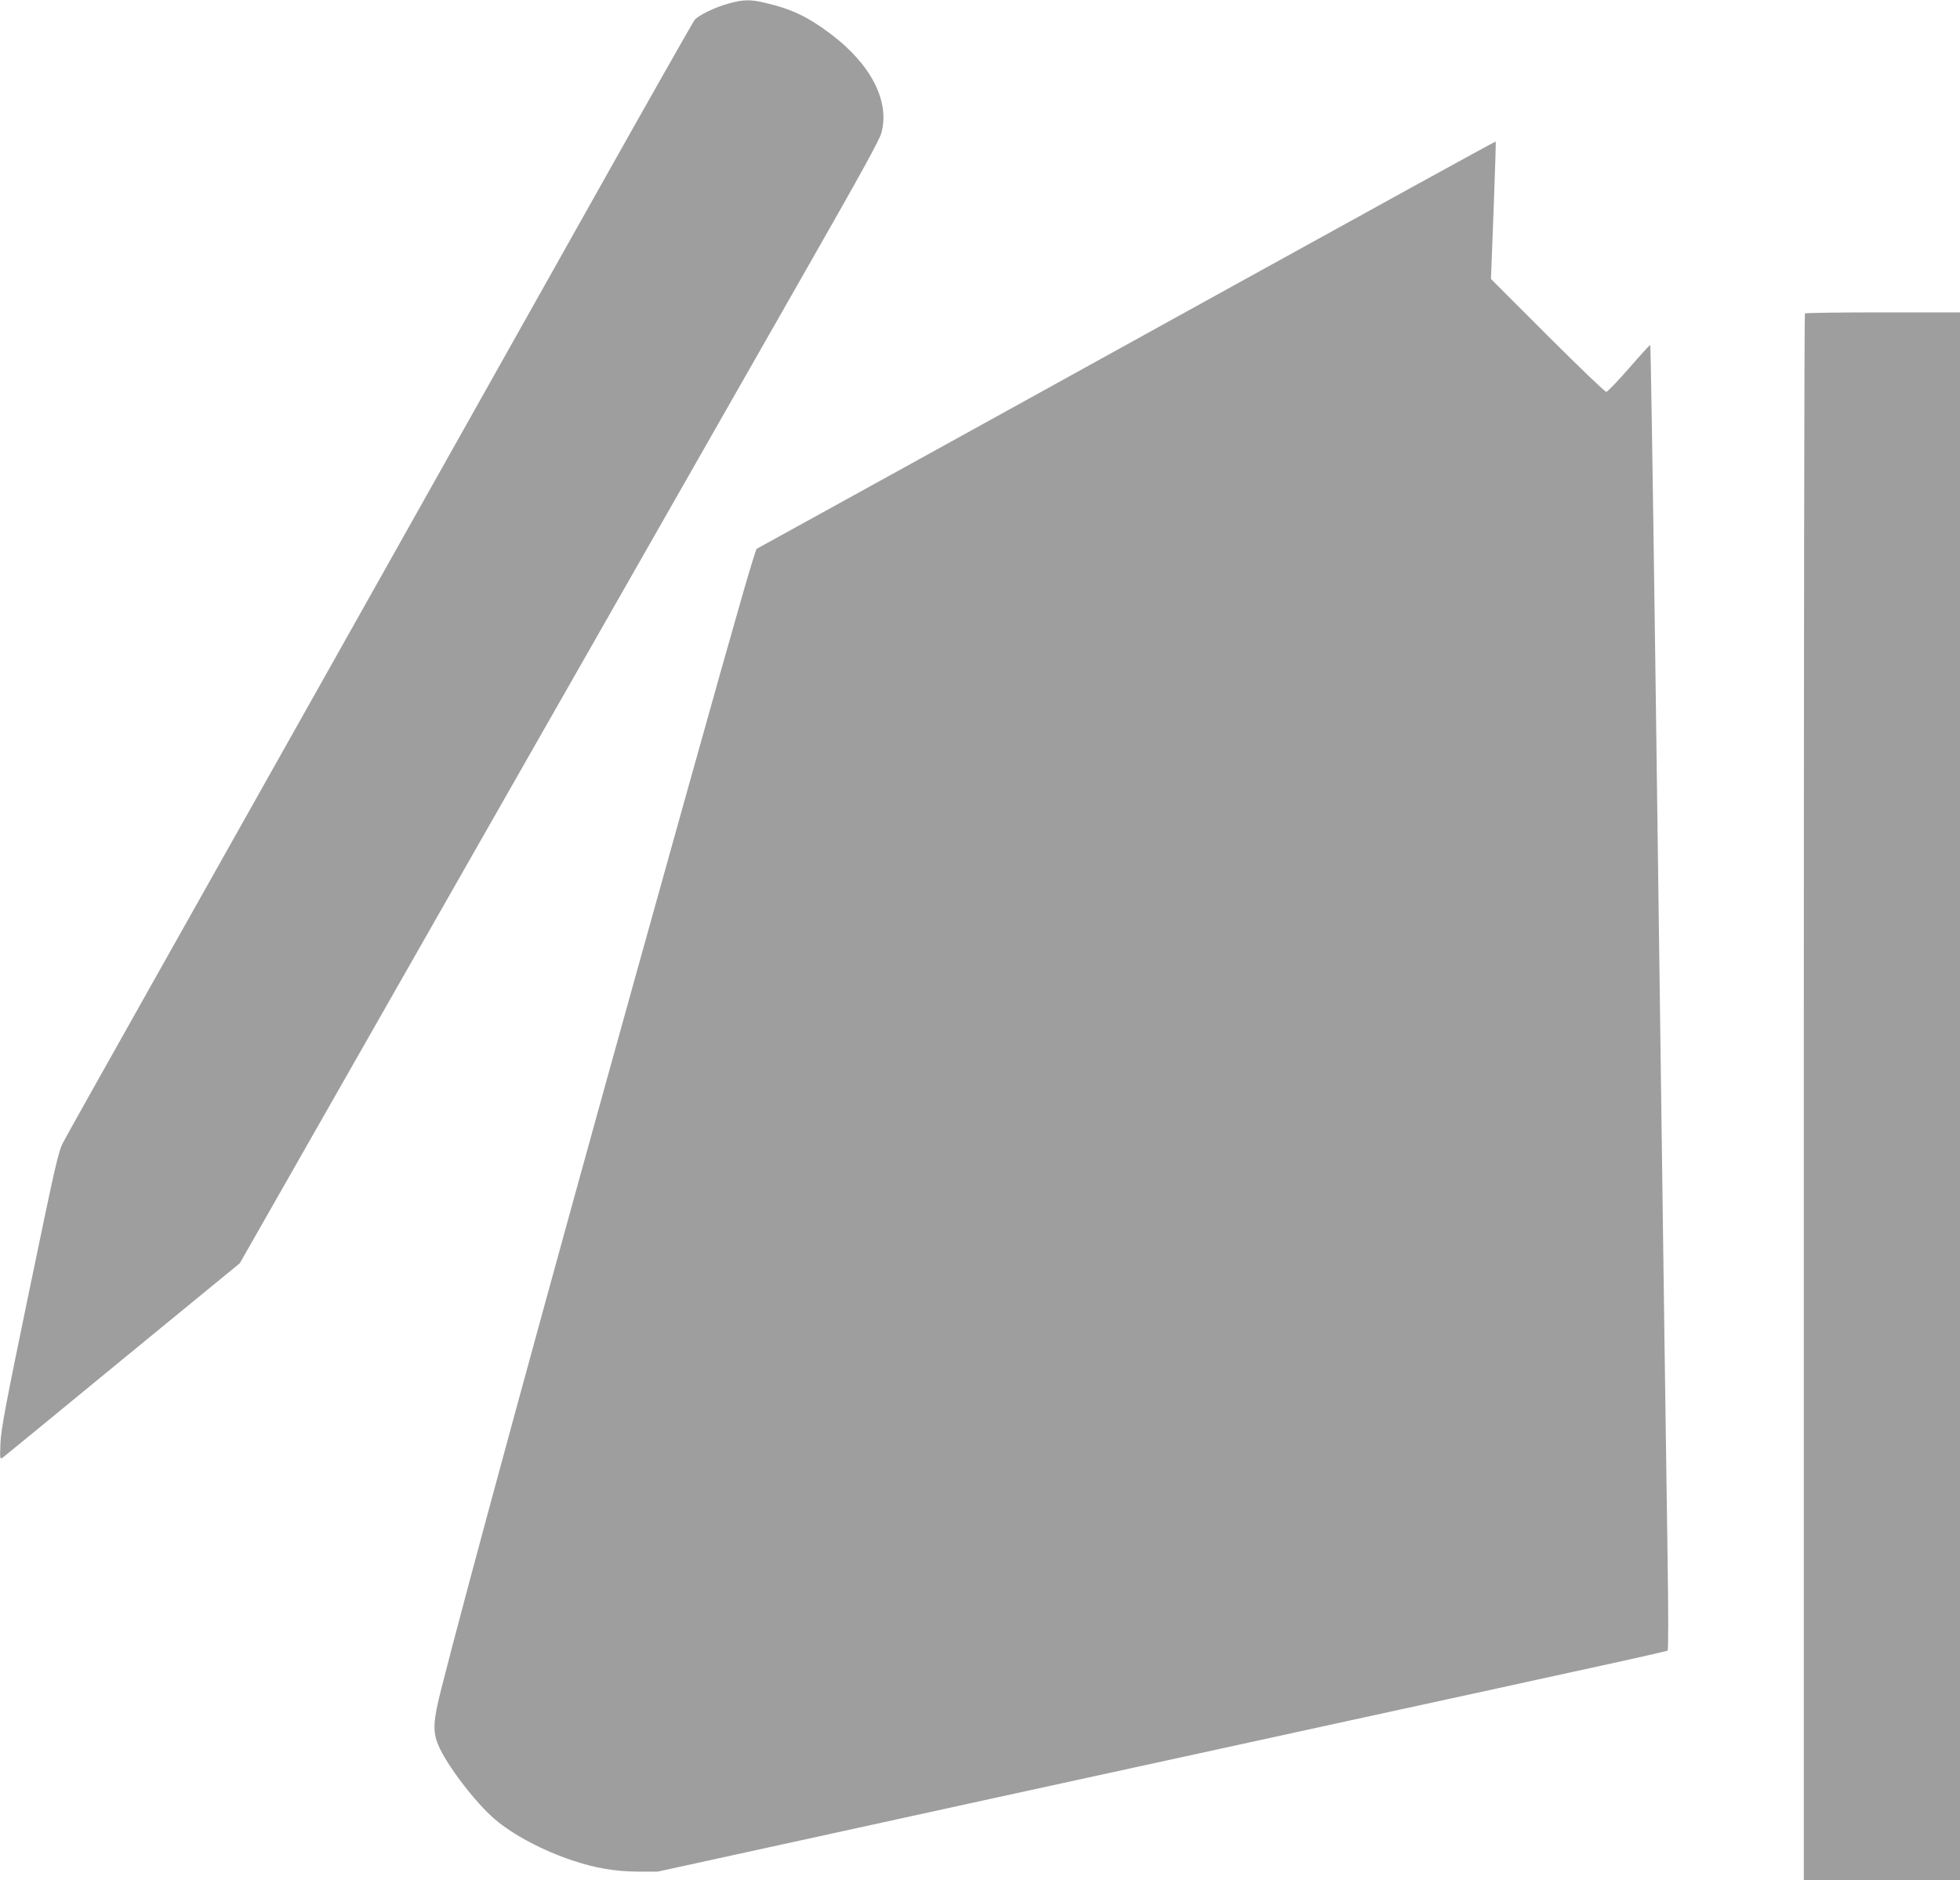 <?xml version="1.0" standalone="no"?>
<!DOCTYPE svg PUBLIC "-//W3C//DTD SVG 20010904//EN"
 "http://www.w3.org/TR/2001/REC-SVG-20010904/DTD/svg10.dtd">
<svg version="1.0" xmlns="http://www.w3.org/2000/svg"
 width="1280pt" height="1228pt" viewBox="0 0 1280 1228"
 preserveAspectRatio="xMidYMid meet">
<g transform="translate(0,1228) scale(0.1,-0.1)"
fill="#9e9e9e" stroke="none">
<path d="M4755 12256 c-82 -22 -192 -75 -218 -105 -8 -9 -311 -542 -672 -1186
-967 -1721 -2262 -4026 -2878 -5120 -297 -528 -556 -989 -574 -1025 -32 -59
-51 -145 -220 -960 -156 -753 -186 -912 -190 -1004 -4 -105 -4 -108 15 -95 10
8 363 296 783 642 l765 627 1634 2868 c899 1577 1839 3225 2088 3662 337 591
458 810 469 855 54 208 -71 448 -337 647 -145 109 -254 160 -417 198 -103 25
-146 24 -248 -4z"/>
<path d="M7960 10362 c-993 -549 -2078 -1148 -2412 -1332 l-608 -335 -25 -77
c-49 -153 -261 -906 -734 -2603 -609 -2186 -1137 -4123 -1298 -4760 -55 -216
-58 -281 -21 -371 53 -128 243 -378 371 -486 115 -99 312 -204 505 -268 153
-51 278 -72 432 -73 l125 0 925 202 c1174 257 1283 281 2890 631 734 160 1466
320 1625 354 160 35 482 106 718 157 235 51 431 96 437 99 6 4 6 230 0 630 -5
344 -14 974 -20 1400 -11 799 -23 1708 -40 2950 -5 393 -14 1064 -20 1490 -19
1381 -30 2053 -33 2057 -2 2 -64 -66 -138 -151 -74 -85 -141 -155 -149 -155
-8 -1 -181 165 -384 368 l-369 369 17 447 c9 246 16 449 14 451 -2 2 -816
-446 -1808 -994z"/>
<path d="M11787 10233 c-4 -3 -7 -2307 -7 -5120 l0 -5113 510 0 510 0 0 5120
0 5120 -503 0 c-277 0 -507 -3 -510 -7z"/>
</g>
</svg>
